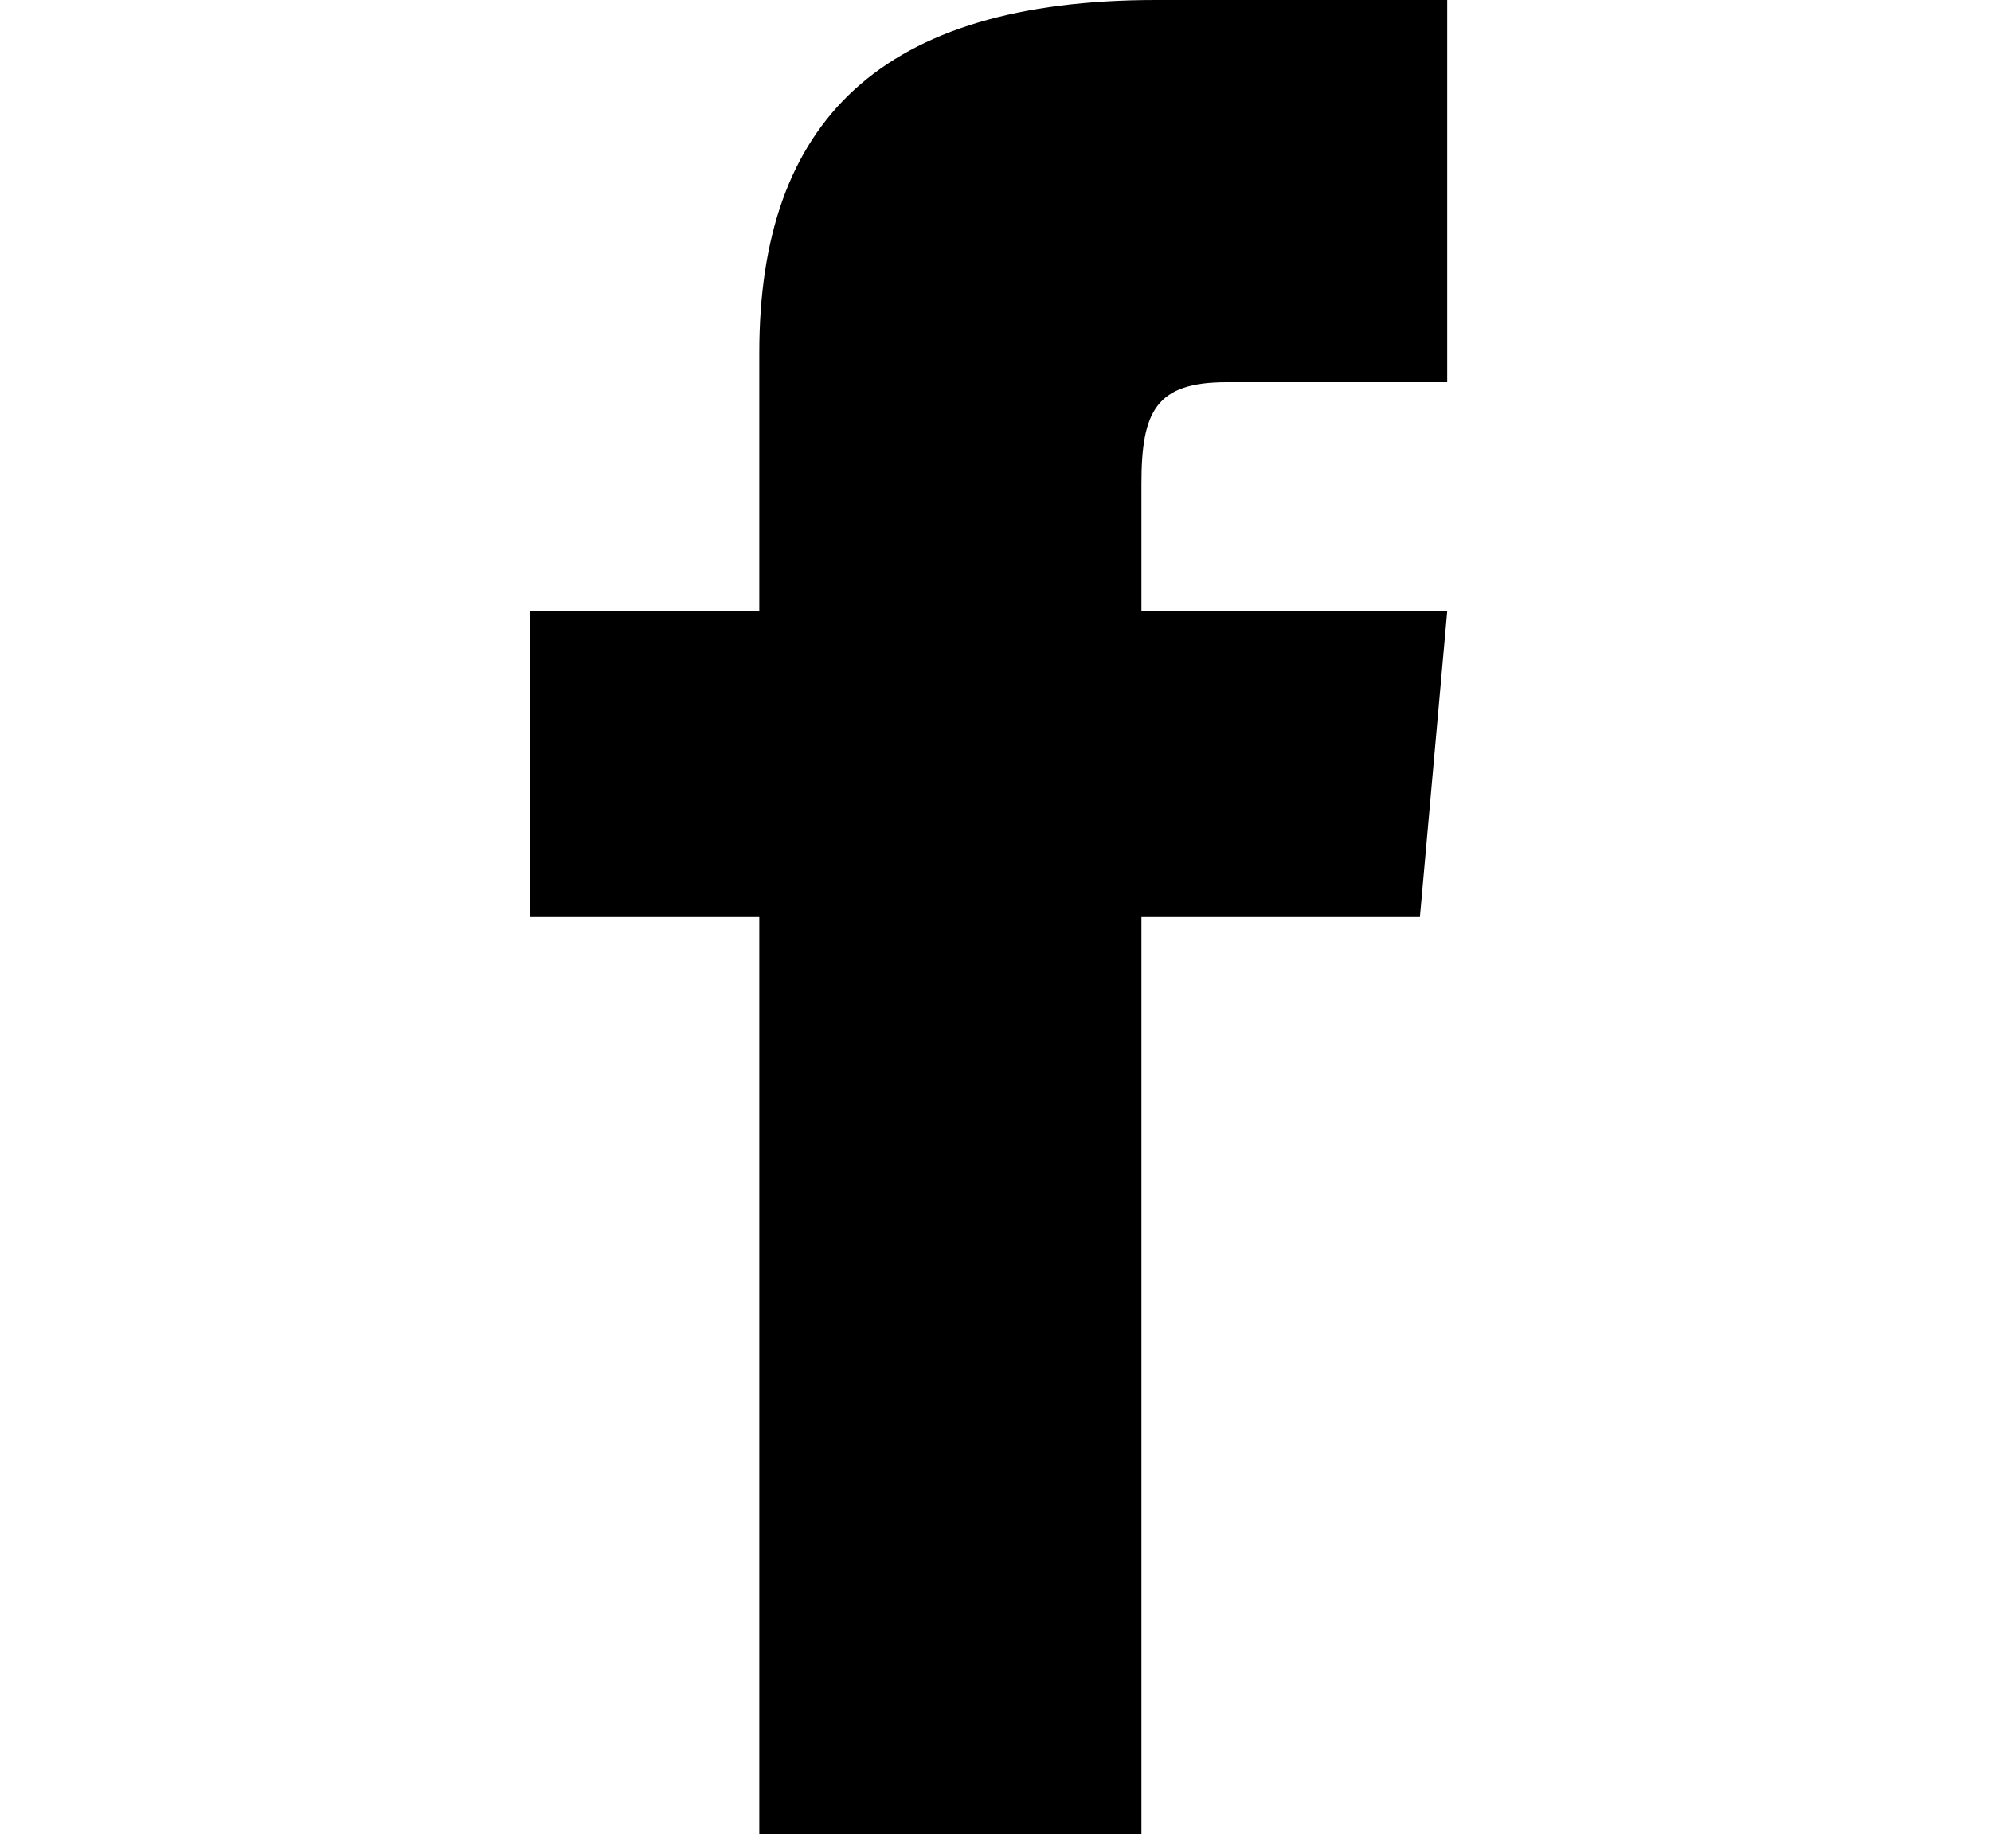 <svg width="14" height="13" viewBox="0 0 14 13" fill="none" xmlns="http://www.w3.org/2000/svg">
<g clip-path="url(#clip0_166_250)">
<path d="M5.339 4.3H3.726V6.45H5.339V12.9H8.026V6.45H9.984L10.176 4.3H8.026V3.404C8.026 2.891 8.129 2.688 8.625 2.688H10.176V0H8.129C6.196 0 5.339 0.851 5.339 2.481V4.3Z" fill="black"/>
</g>
<defs>
<clipPath id="clip0_166_250">
<rect width="12.9" height="12.9" fill="white" transform="translate(0.501)"/>
</clipPath>
</defs>
</svg>
